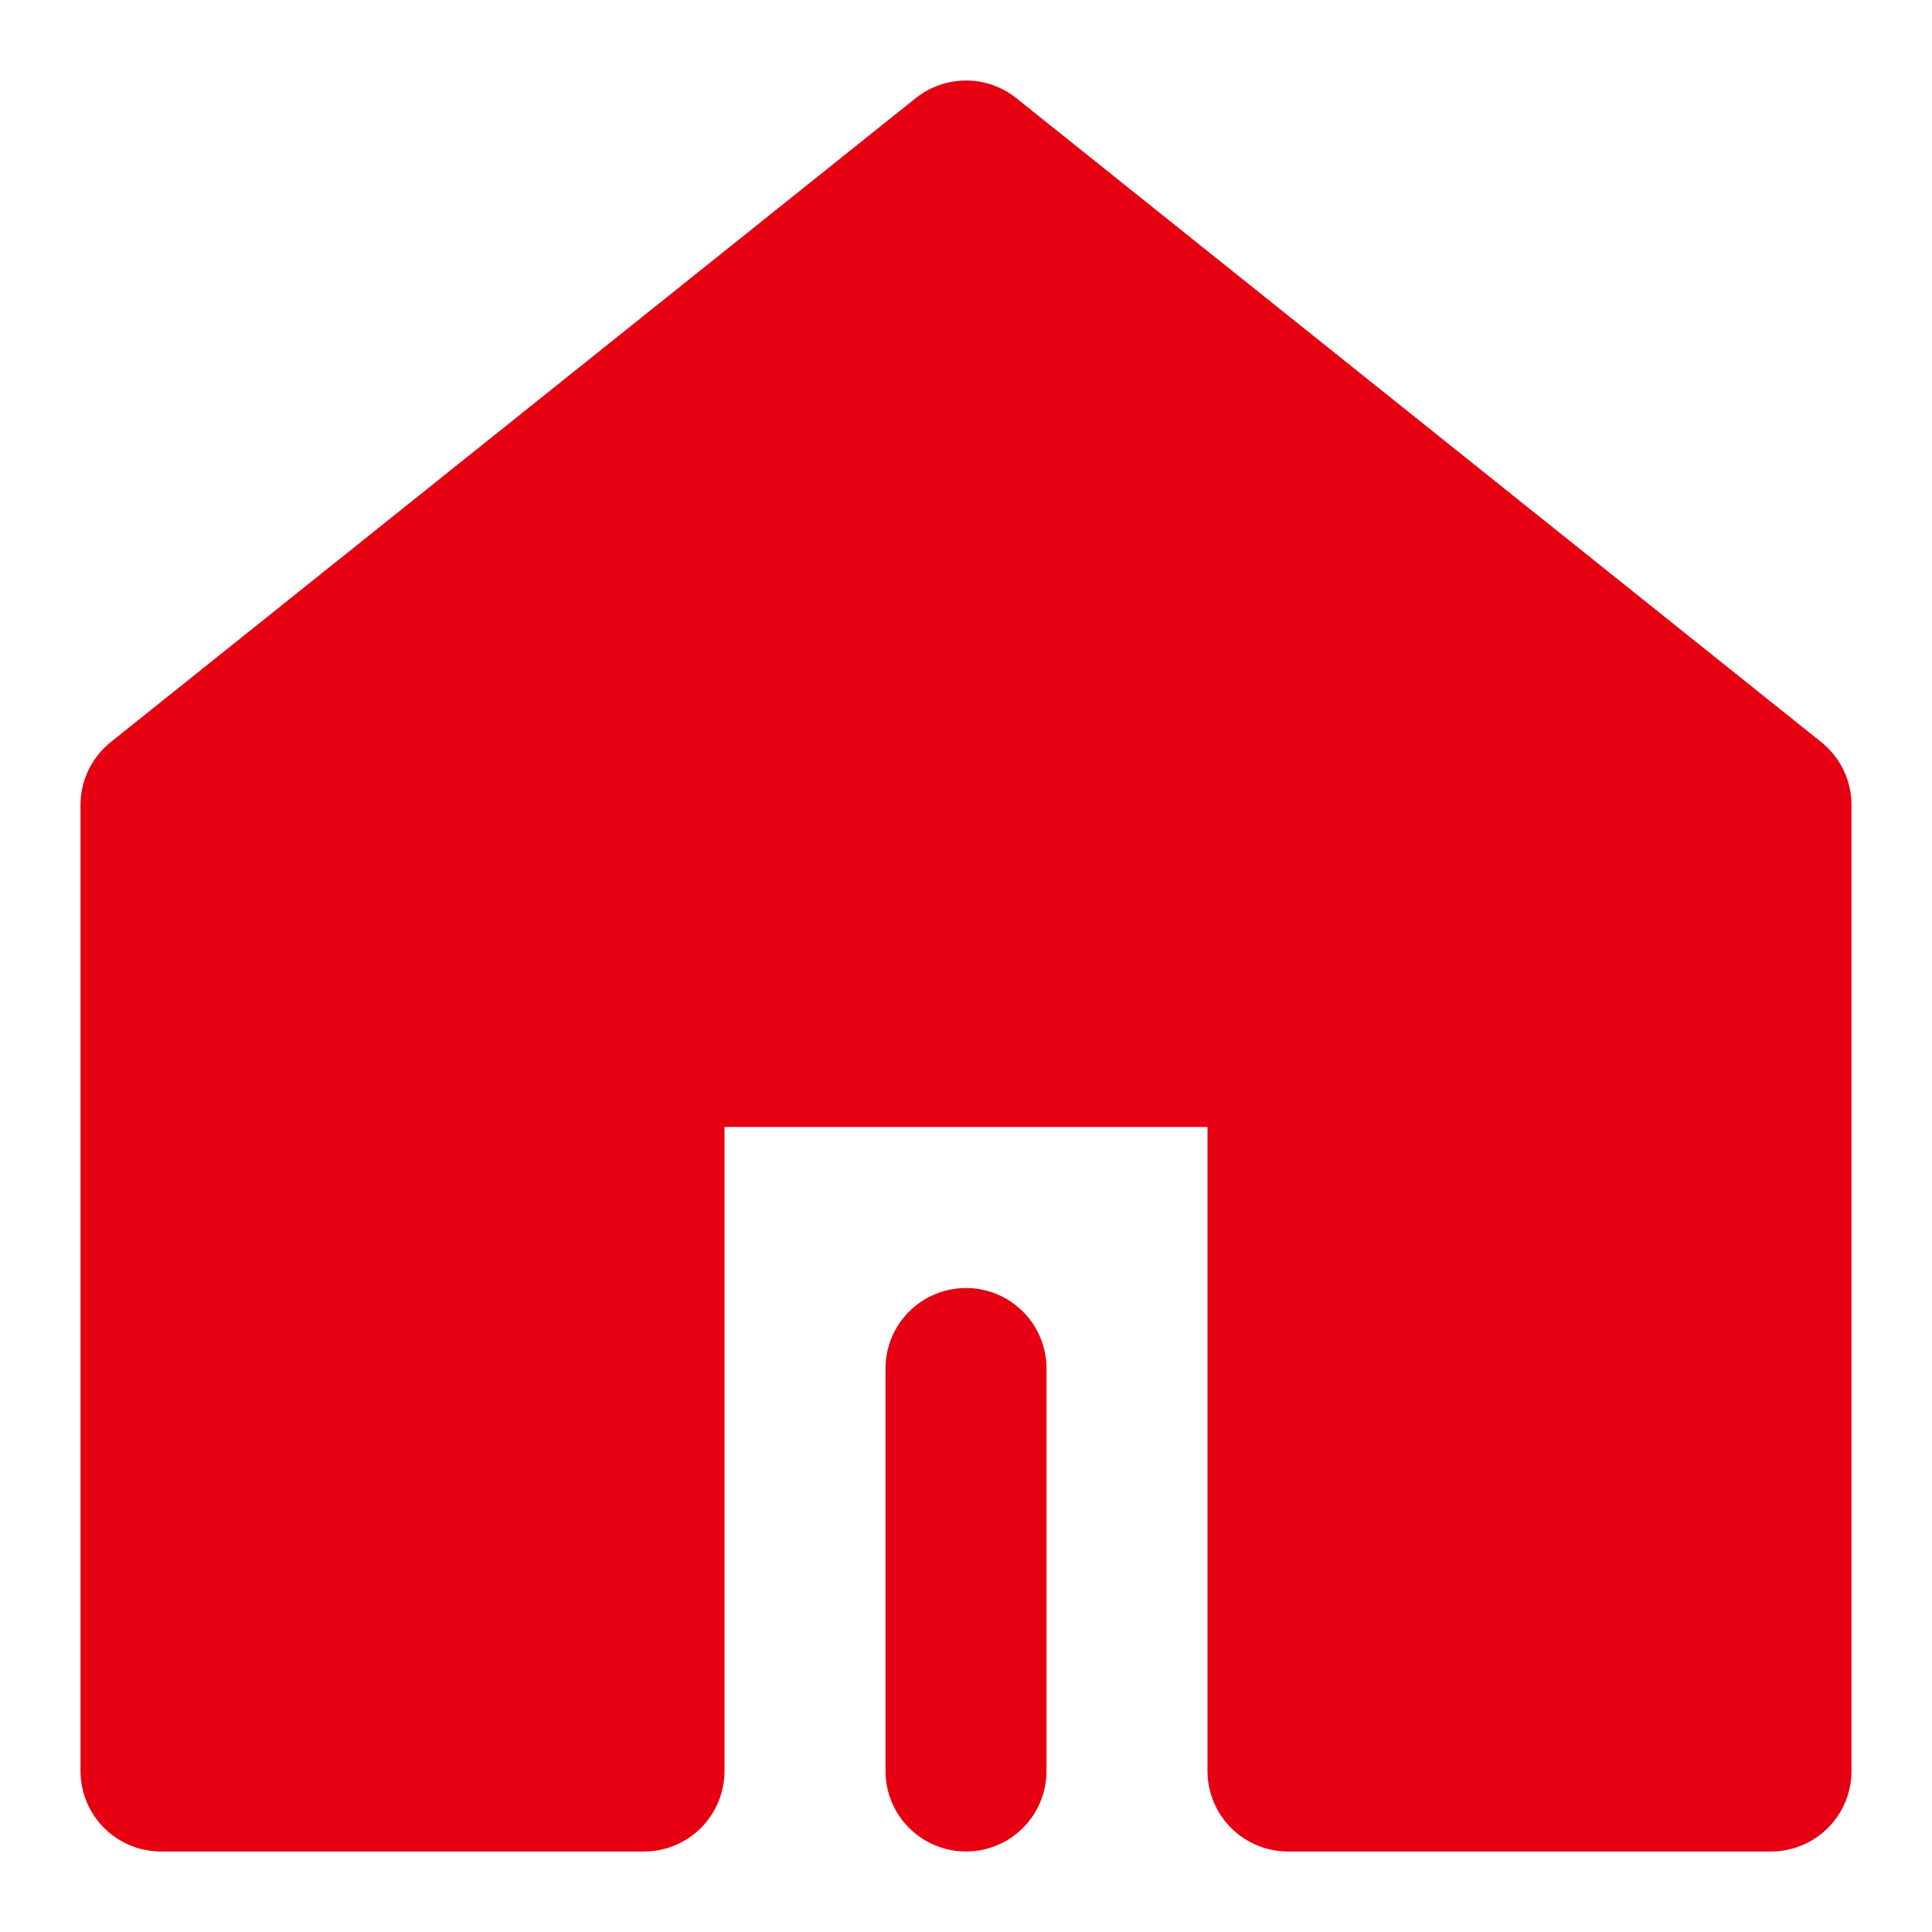 <svg width="24" height="24" viewBox="0 0 24 24" fill="none" xmlns="http://www.w3.org/2000/svg">
<path d="M22 22V10L12 2L2 10V22H8V13H16V22H22Z" fill="#E60012" stroke="#E60012" stroke-width="2" stroke-linejoin="round"/>
<path d="M12 22V17" stroke="#E60012" stroke-width="2" stroke-linecap="round" stroke-linejoin="round"/>
</svg>
